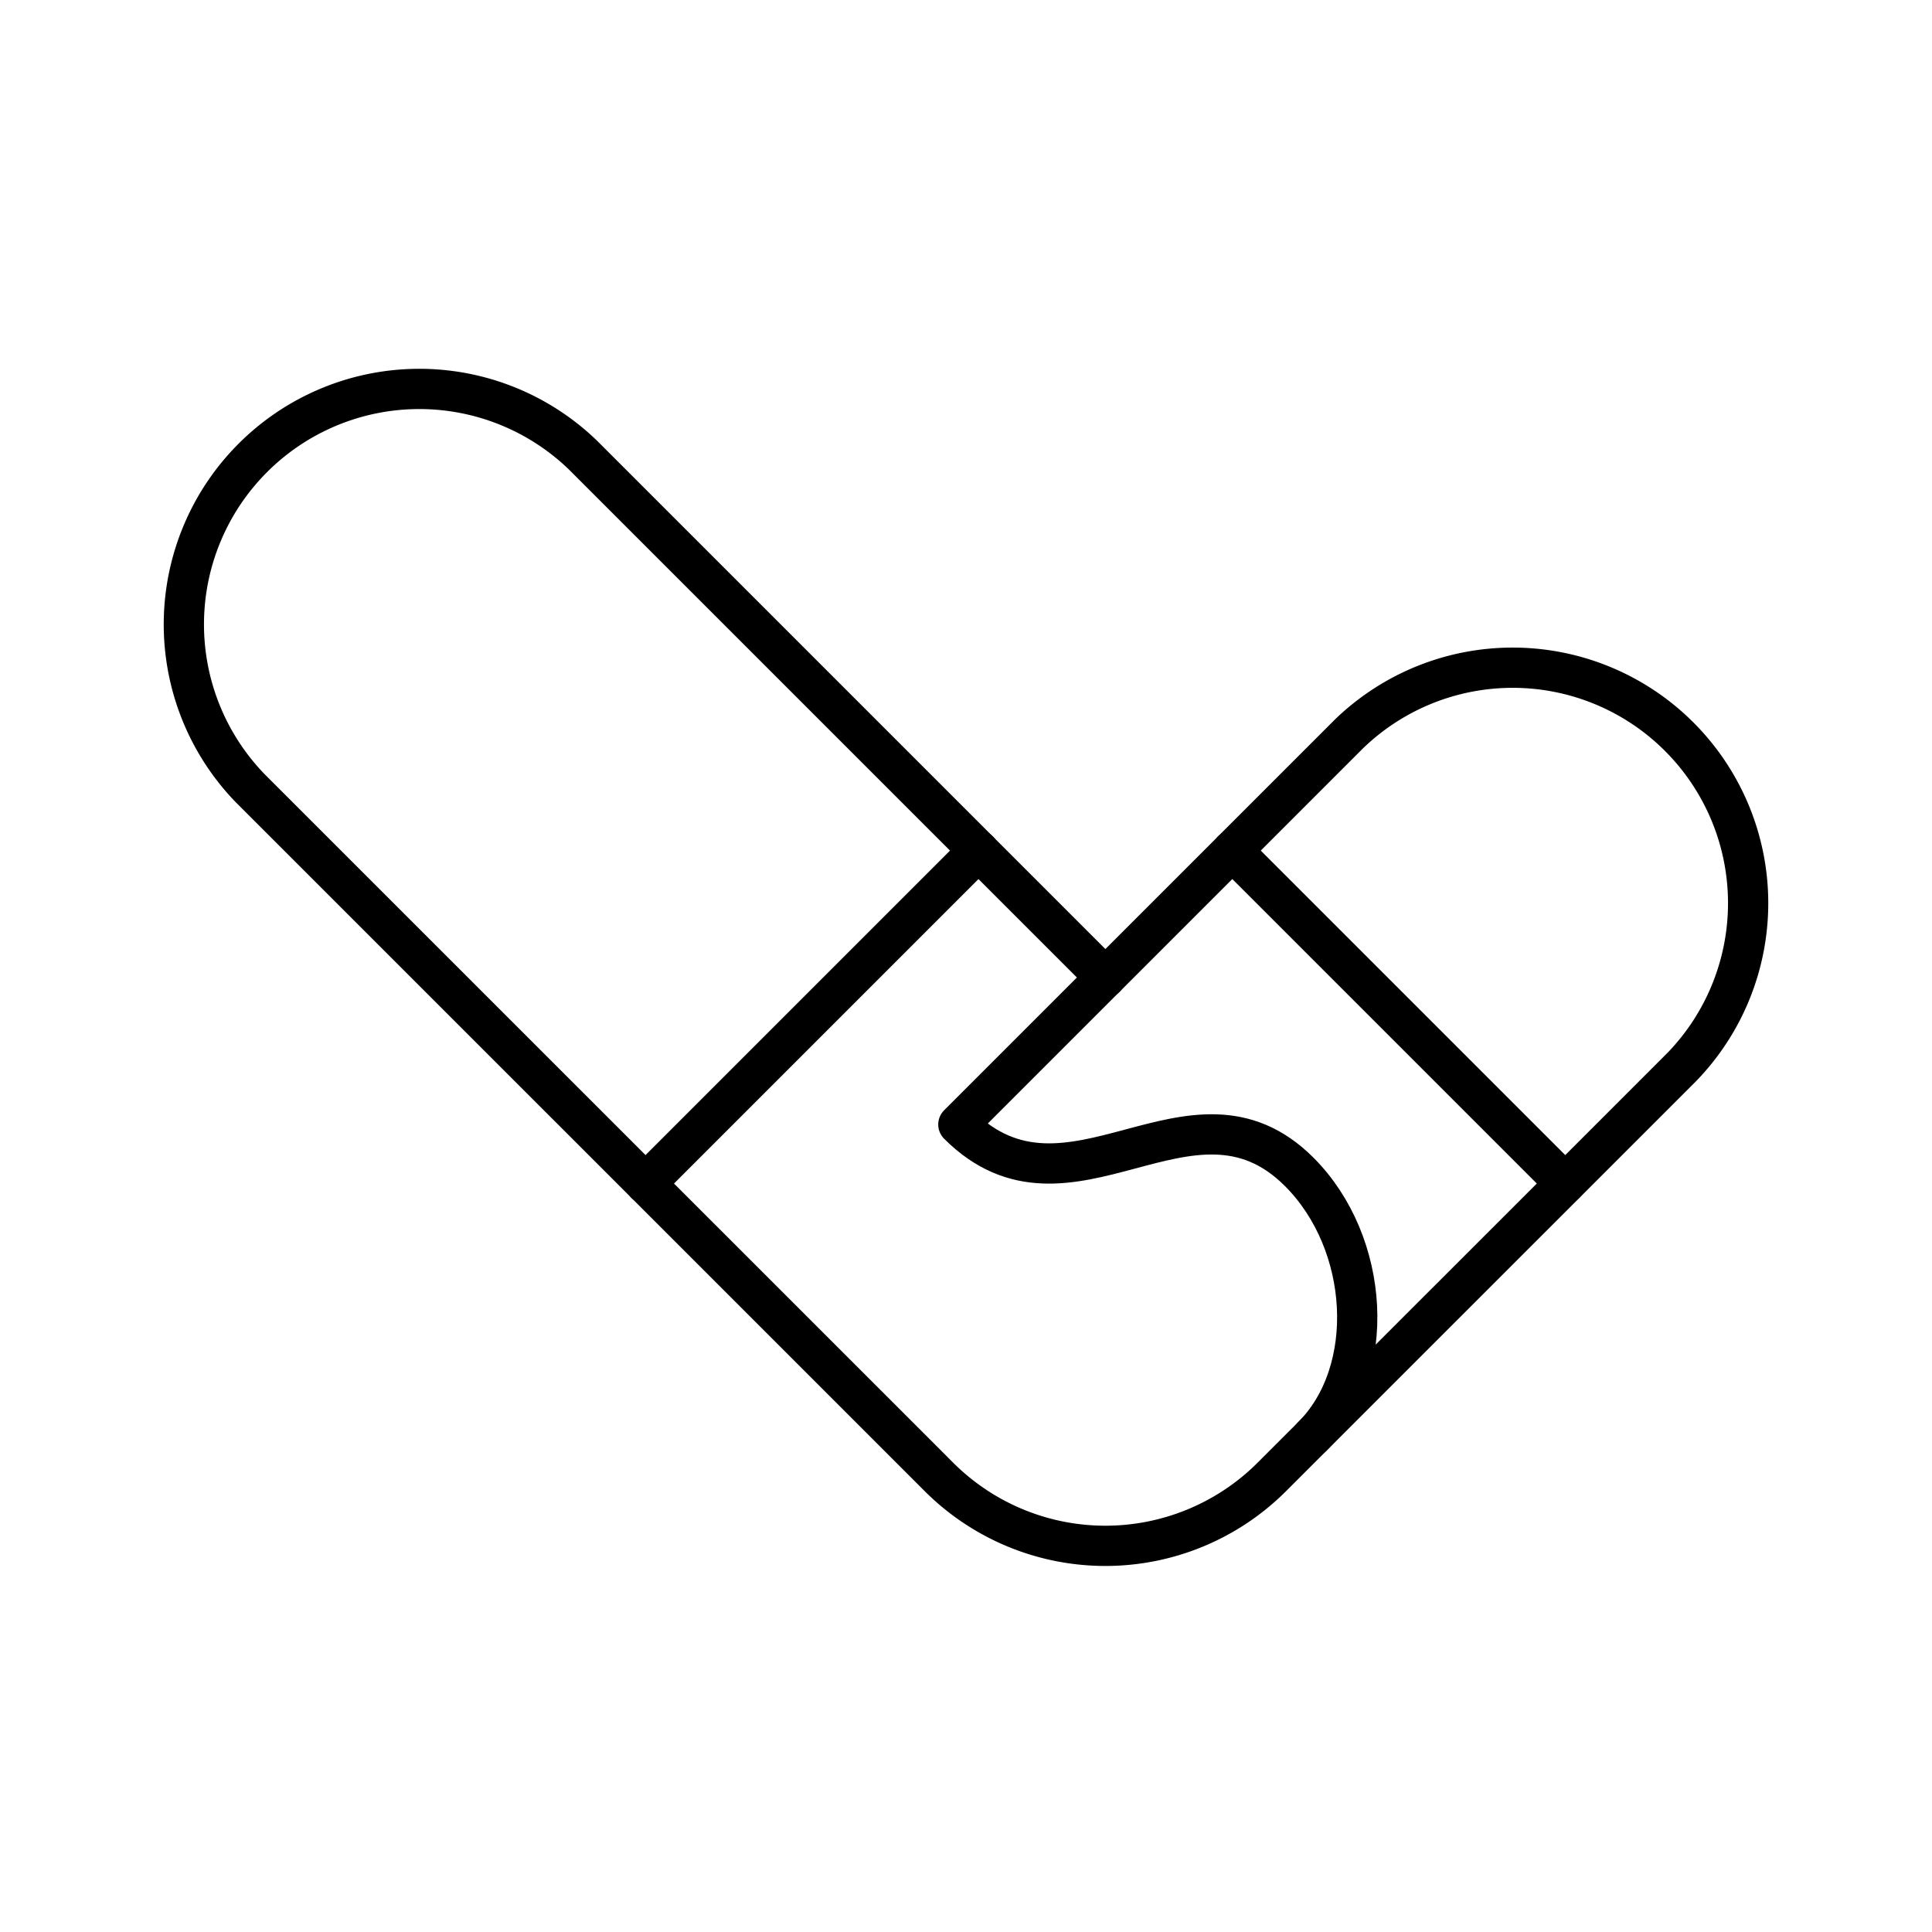 <?xml version="1.0" encoding="utf-8"?>
<!-- Generator: www.svgicons.com -->
<svg xmlns="http://www.w3.org/2000/svg" width="800" height="800" viewBox="0 0 48 48">
<path fill="none" stroke="currentColor" stroke-linecap="round" stroke-linejoin="round" d="M23.327 36.693L6.213 19.58a5.85 5.85 0 0 1 8.272-8.272l12.978 12.978l6.052-6.052a5.85 5.85 0 0 1 8.272 8.272L31.599 36.693a5.85 5.85 0 0 1-8.272 0"/><path fill="none" stroke="currentColor" stroke-linecap="round" stroke-linejoin="round" d="m27.463 24.285l-3.653 3.653c2.747 2.747 5.786-1.506 8.468 1.176c1.771 1.772 1.947 4.954.328 6.572m-1.99-14.554l8.272 8.272m-14.577-8.272l-8.273 8.273"/>
</svg>